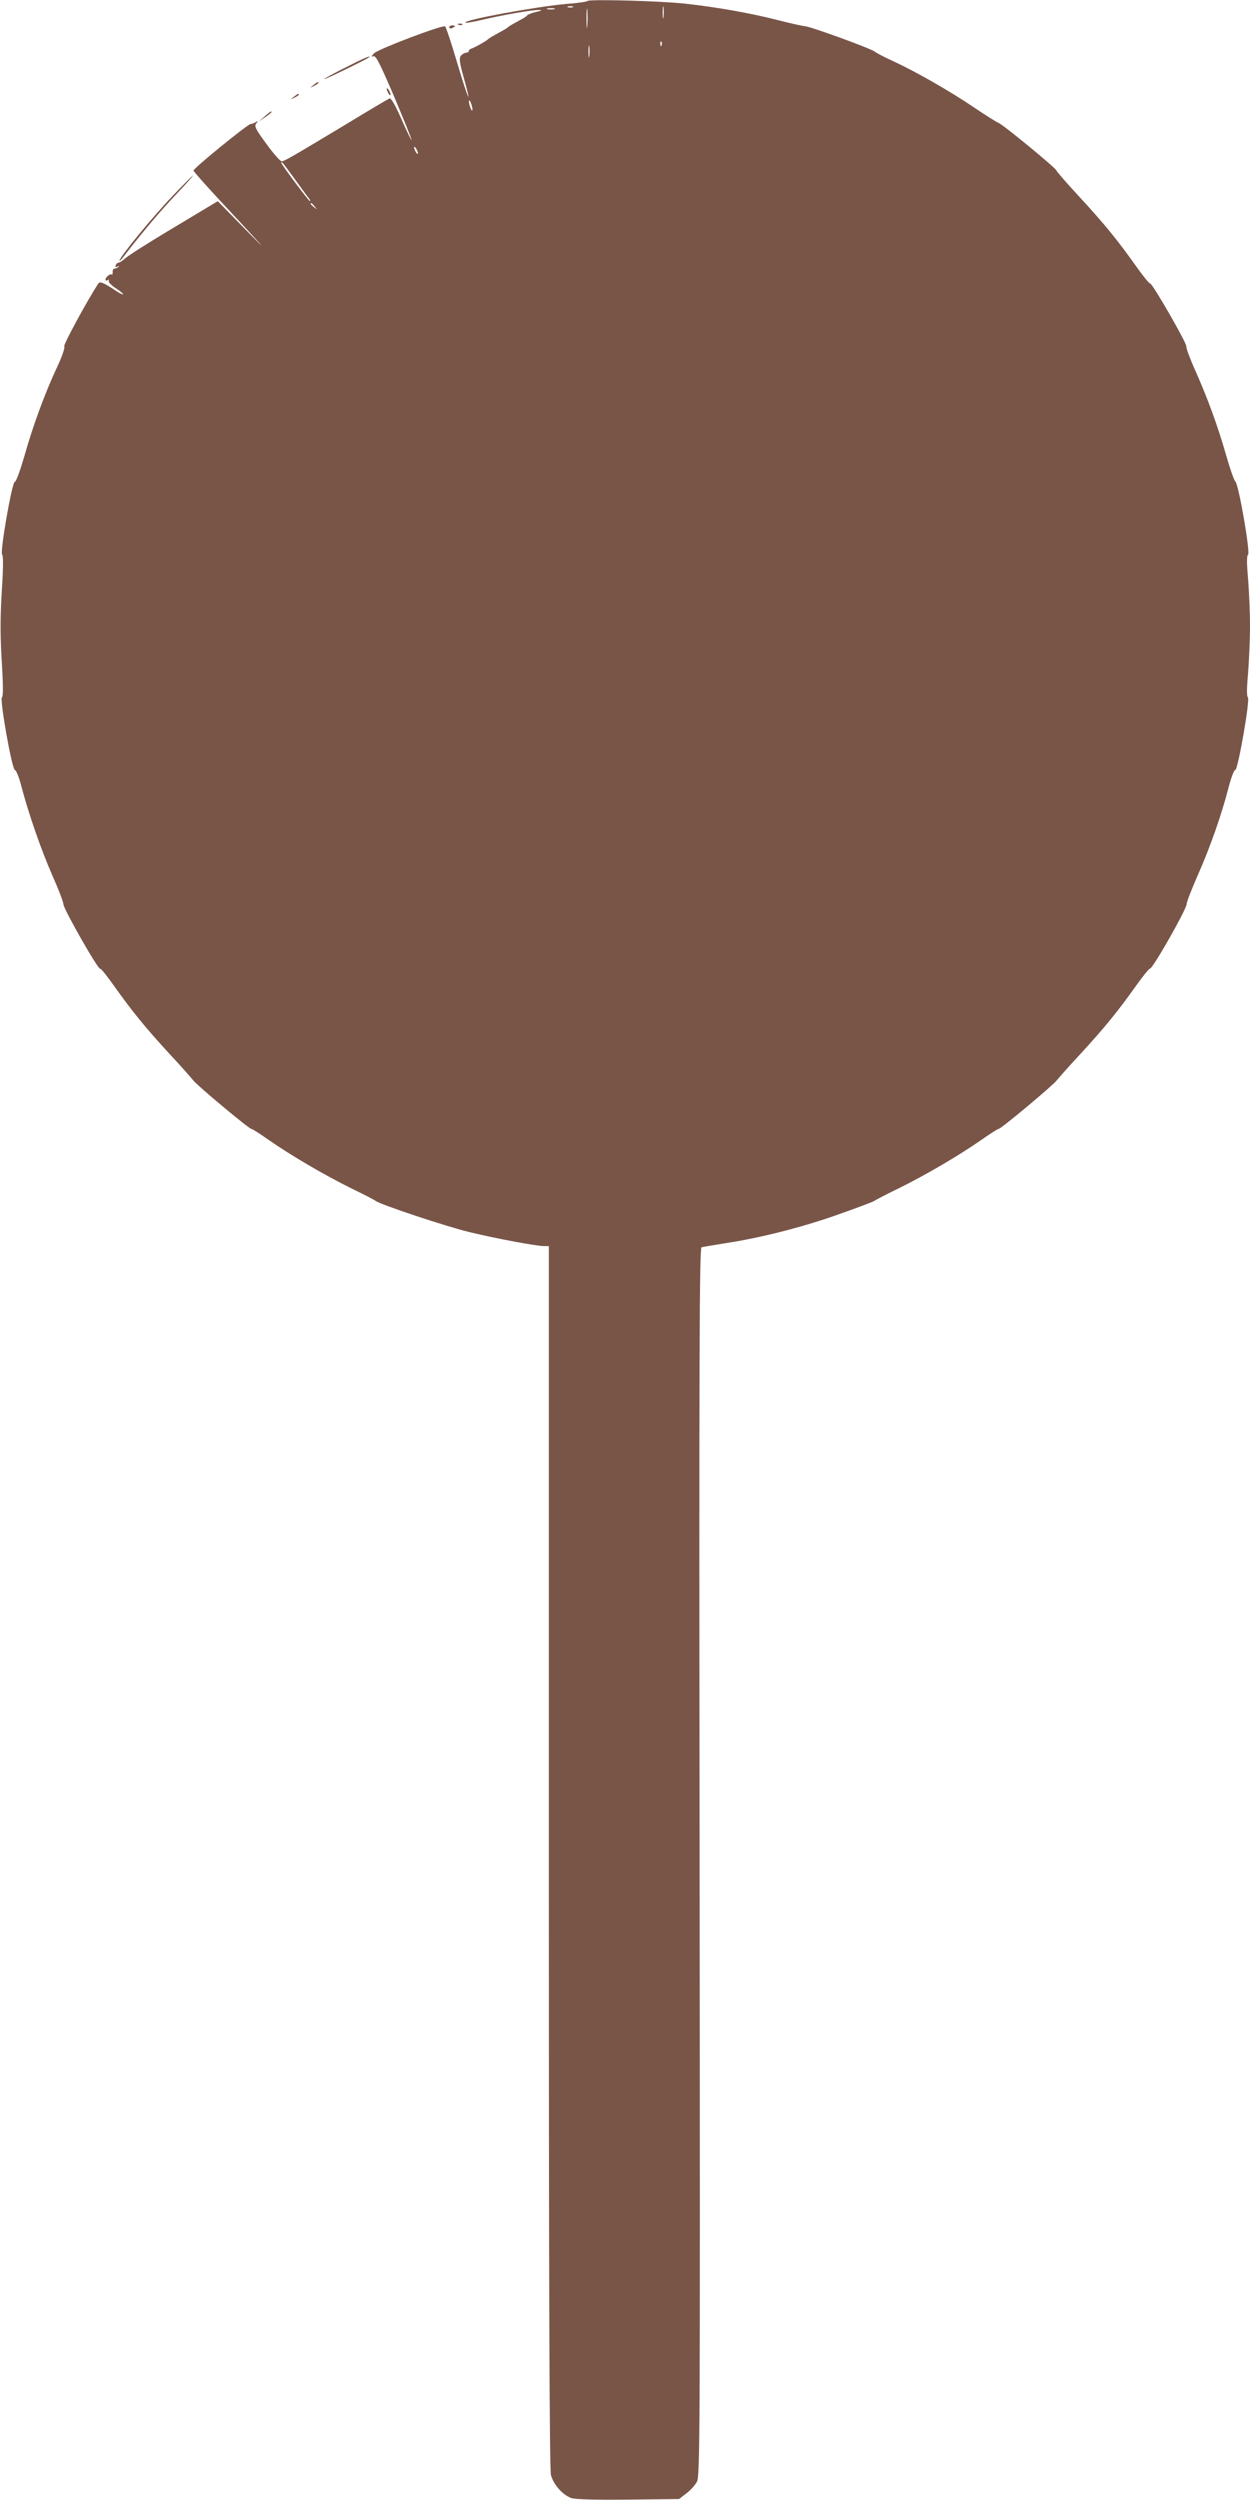 <?xml version="1.0" standalone="no"?>
<!DOCTYPE svg PUBLIC "-//W3C//DTD SVG 20010904//EN"
 "http://www.w3.org/TR/2001/REC-SVG-20010904/DTD/svg10.dtd">
<svg version="1.0" xmlns="http://www.w3.org/2000/svg"
 width="640pt" height="1280pt" viewBox="0 0 640 1280"
 preserveAspectRatio="xMidYMid meet">
<g transform="translate(0,1280) scale(0.1,-0.1)"
fill="#795548" stroke="none">
<path d="M3008 12795 c-3 -4 -52 -11 -108 -15 -163 -15 -531 -83 -517 -96 2
-3 42 4 88 15 111 26 258 51 289 50 18 -1 14 -4 -15 -10 -21 -5 -42 -13 -45
-17 -3 -4 -15 -13 -27 -19 -13 -7 -33 -19 -45 -25 -13 -7 -25 -15 -28 -18 -3
-3 -15 -11 -27 -17 -13 -7 -33 -19 -45 -25 -13 -7 -25 -15 -28 -18 -10 -10
-65 -41 -82 -47 -10 -3 -18 -9 -18 -14 0 -5 -6 -9 -14 -9 -7 0 -19 -7 -26 -15
-10 -12 -8 -33 14 -111 46 -166 22 -112 -34 77 -29 99 -57 182 -61 184 -13 9
-344 -117 -364 -138 -14 -16 -15 -19 -3 -15 12 5 33 -36 107 -209 50 -119 90
-218 88 -220 -2 -1 -25 47 -52 108 -30 69 -53 108 -60 105 -7 -2 -111 -64
-231 -137 -266 -160 -306 -183 -321 -185 -7 -1 -42 38 -78 88 -57 77 -64 92
-53 106 11 13 11 14 -2 7 -8 -5 -20 -10 -27 -10 -14 0 -292 -226 -292 -238 -1
-4 63 -76 141 -160 237 -254 259 -279 118 -135 l-135 138 -225 -135 c-124 -74
-236 -145 -249 -158 -13 -12 -29 -22 -34 -22 -6 0 -12 -6 -15 -14 -3 -9 0 -11
9 -6 8 5 11 4 6 -1 -5 -5 -14 -9 -20 -9 -7 0 -11 -9 -10 -18 0 -10 -2 -16 -5
-13 -7 7 -32 -13 -32 -26 0 -5 5 -6 12 -2 6 4 8 3 5 -3 -4 -6 11 -22 33 -37
22 -14 40 -29 40 -32 0 -4 -12 2 -27 11 -74 49 -91 56 -100 43 -62 -96 -180
-315 -174 -321 5 -5 -11 -52 -36 -105 -62 -132 -125 -303 -169 -460 -21 -72
-42 -130 -48 -129 -14 3 -78 -365 -65 -373 6 -5 6 -67 -2 -188 -8 -136 -8
-227 0 -359 7 -115 8 -179 1 -183 -13 -8 52 -376 67 -373 5 1 21 -37 33 -85
38 -143 99 -319 157 -452 31 -69 57 -137 58 -151 3 -28 179 -337 188 -329 3 3
35 -37 71 -88 94 -132 160 -213 283 -347 60 -64 114 -126 122 -136 18 -25 286
-249 298 -249 5 0 44 -25 88 -56 115 -80 282 -178 419 -246 66 -32 124 -62
130 -67 25 -19 361 -131 482 -160 137 -33 340 -71 380 -71 l24 0 0 -3127 c0
-2152 3 -3140 11 -3166 14 -51 63 -104 107 -118 24 -6 130 -9 293 -7 l256 3
36 28 c21 15 45 42 55 60 16 30 17 198 14 3175 -3 2603 -1 3143 10 3146 7 2
63 11 123 21 174 26 396 82 580 148 94 33 175 64 181 68 6 5 64 35 130 67 137
68 304 166 419 246 44 31 83 56 88 56 12 0 280 224 298 249 8 10 62 72 122
136 123 134 189 215 283 347 36 51 69 91 72 89 11 -6 184 298 187 328 1 14 28
83 59 153 64 145 122 312 156 445 13 50 28 91 34 90 14 -3 78 365 65 373 -6 4
-6 46 1 121 5 63 10 173 10 244 0 72 -5 181 -10 244 -7 77 -7 117 0 121 13 8
-48 361 -65 375 -7 6 -28 67 -48 137 -43 149 -91 282 -158 433 -27 60 -47 115
-45 121 5 13 -176 328 -186 323 -3 -2 -36 38 -72 89 -95 134 -162 216 -292
357 -63 68 -114 127 -115 132 -1 11 -274 236 -297 244 -10 4 -68 40 -128 81
-128 86 -295 181 -409 234 -44 20 -87 42 -95 49 -19 16 -326 128 -359 131 -14
1 -80 16 -146 33 -134 34 -308 65 -465 82 -118 14 -492 24 -502 14z m-1 -127
c-2 -24 -4 -7 -4 37 0 44 2 63 4 43 2 -21 2 -57 0 -80z m390 45 c-2 -16 -4 -5
-4 22 0 28 2 40 4 28 2 -13 2 -35 0 -50z m-464 50 c-7 -2 -19 -2 -25 0 -7 3
-2 5 12 5 14 0 19 -2 13 -5z m-95 -10 c-10 -2 -26 -2 -35 0 -10 3 -2 5 17 5
19 0 27 -2 18 -5z m549 -185 c-3 -8 -6 -5 -6 6 -1 11 2 17 5 13 3 -3 4 -12 1
-19z m-370 -55 c-2 -16 -4 -5 -4 22 0 28 2 40 4 28 2 -13 2 -35 0 -50z m-598
-273 c0 -9 -4 -8 -9 5 -5 11 -9 27 -9 35 0 9 4 8 9 -5 5 -11 9 -27 9 -35z
m-279 -225 c0 -5 -5 -3 -10 5 -5 8 -10 20 -10 25 0 6 5 3 10 -5 5 -8 10 -19
10 -25z m-625 -140 c32 -44 62 -86 68 -92 5 -7 7 -13 4 -13 -6 0 -147 188
-147 197 0 10 10 -2 75 -92z m96 -132 c13 -16 12 -17 -3 -4 -17 13 -22 21 -14
21 2 0 10 -8 17 -17z"/>
<path d="M2348 12673 c7 -3 16 -2 19 1 4 3 -2 6 -13 5 -11 0 -14 -3 -6 -6z"/>
<path d="M2300 12660 c0 -5 7 -7 15 -4 8 4 15 8 15 10 0 2 -7 4 -15 4 -8 0
-15 -4 -15 -10z"/>
<path d="M1768 12454 c-60 -30 -108 -56 -108 -59 0 -5 219 102 229 111 15 14
-29 -5 -121 -52z"/>
<path d="M1604 12364 c-18 -14 -18 -15 4 -4 12 6 22 13 22 15 0 8 -5 6 -26
-11z"/>
<path d="M1980 12345 c0 -5 5 -17 10 -25 5 -8 10 -10 10 -5 0 6 -5 17 -10 25
-5 8 -10 11 -10 5z"/>
<path d="M1504 12304 c-18 -14 -18 -15 4 -4 12 6 22 13 22 15 0 8 -5 6 -26
-11z"/>
<path d="M1355 12204 l-30 -26 33 22 c17 12 32 23 32 26 0 7 -4 5 -35 -22z"/>
<path d="M884 11797 c-98 -102 -266 -306 -272 -330 -2 -7 7 2 20 18 93 121
196 243 272 322 48 51 86 93 83 93 -3 0 -49 -46 -103 -103z"/>
</g>
</svg>
